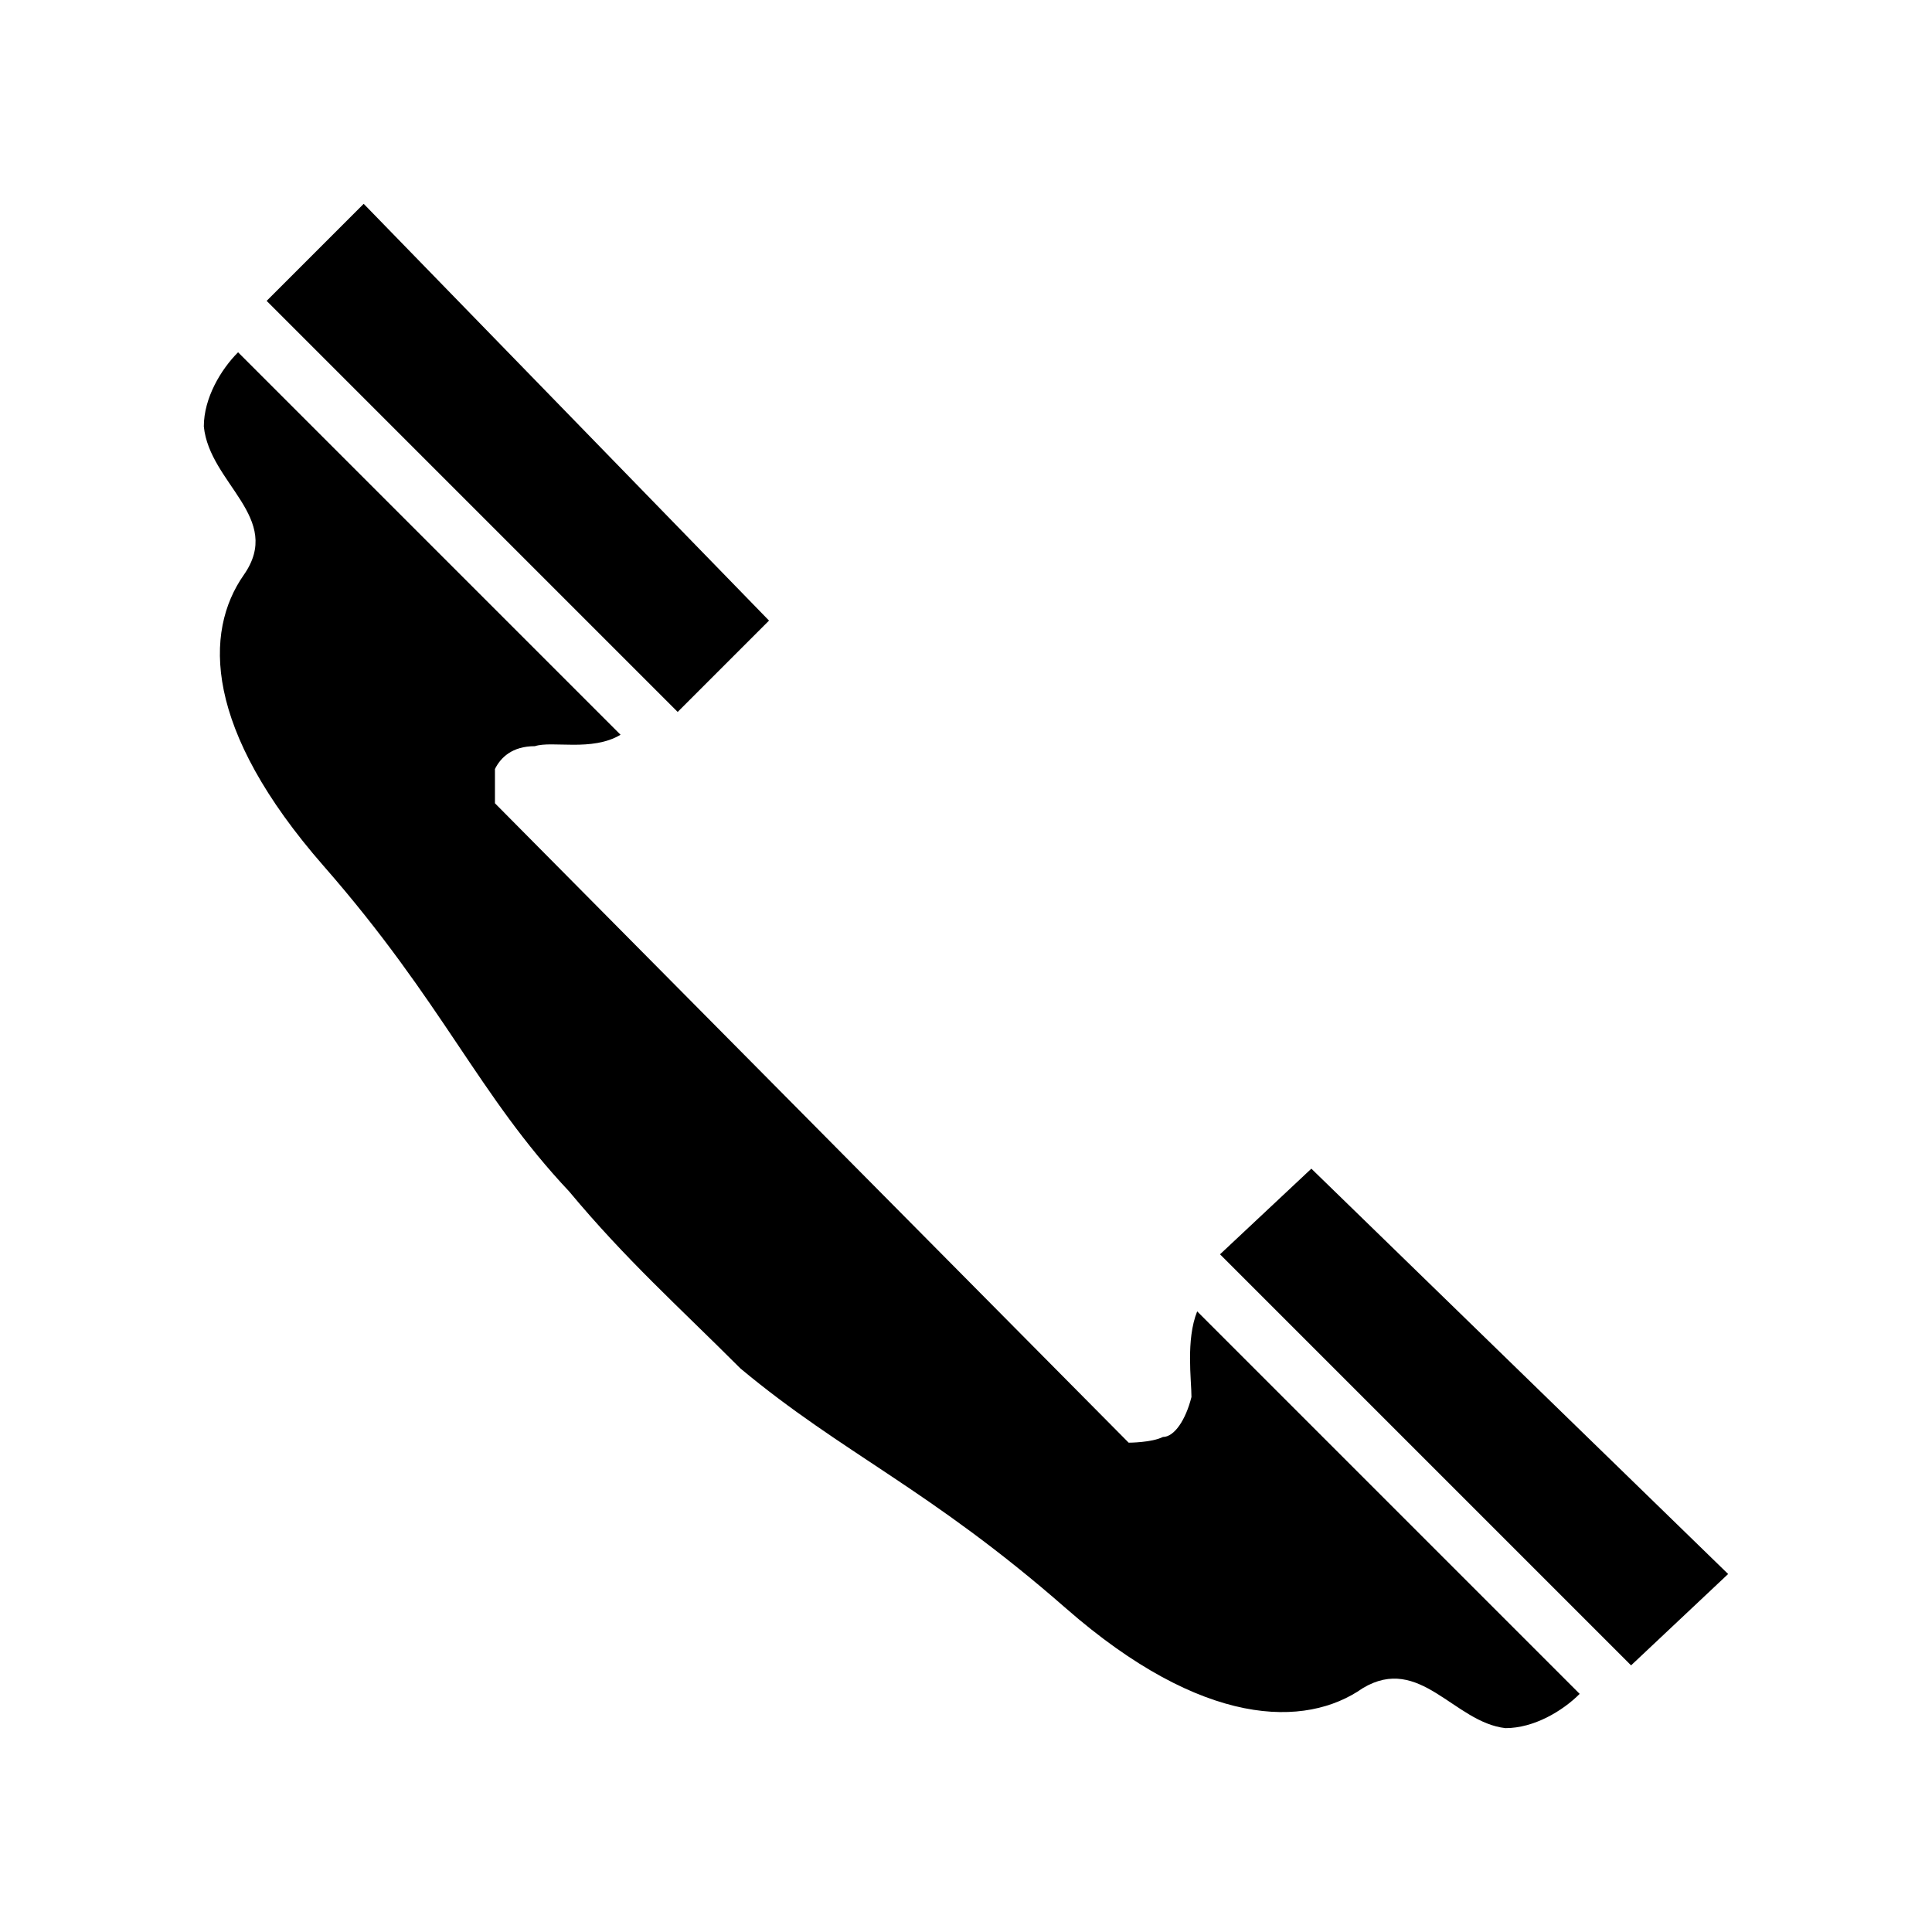 <?xml version="1.0" encoding="UTF-8"?>
<!-- The Best Svg Icon site in the world: iconSvg.co, Visit us! https://iconsvg.co -->
<svg fill="#000000" width="800px" height="800px" version="1.1" viewBox="144 144 512 512" xmlns="http://www.w3.org/2000/svg">
 <path d="m240.38 198.02-25.719 25.719 108.93 108.93 24.207-24.207-107.42-110.45zm-33.285 39.336c-4.539 4.539-9.078 12.105-9.078 19.668 1.512 15.129 21.18 24.207 10.59 39.336s-10.59 40.848 21.18 77.16c31.773 36.312 40.848 60.52 65.055 86.238 15.129 18.156 28.746 30.258 45.387 46.902 27.234 22.695 49.926 31.773 86.238 63.543 36.312 31.773 63.543 31.773 78.672 21.18 15.129-9.078 24.207 9.078 37.824 10.59 7.566 0 15.129-4.539 19.668-9.078l-101.37-101.37c-3.027 7.566-1.512 18.156-1.512 22.695-1.512 6.051-4.539 10.59-7.566 10.59-3.027 1.512-9.078 1.512-9.078 1.512l-167.94-169.45v-9.078c1.512-3.027 4.539-6.051 10.59-6.051 4.539-1.512 15.129 1.512 22.695-3.027l-101.37-101.37zm369.16 347.98 25.719-24.207-110.45-107.42-24.207 22.695 108.93 108.93z" fill-rule="evenodd"/>
</svg>